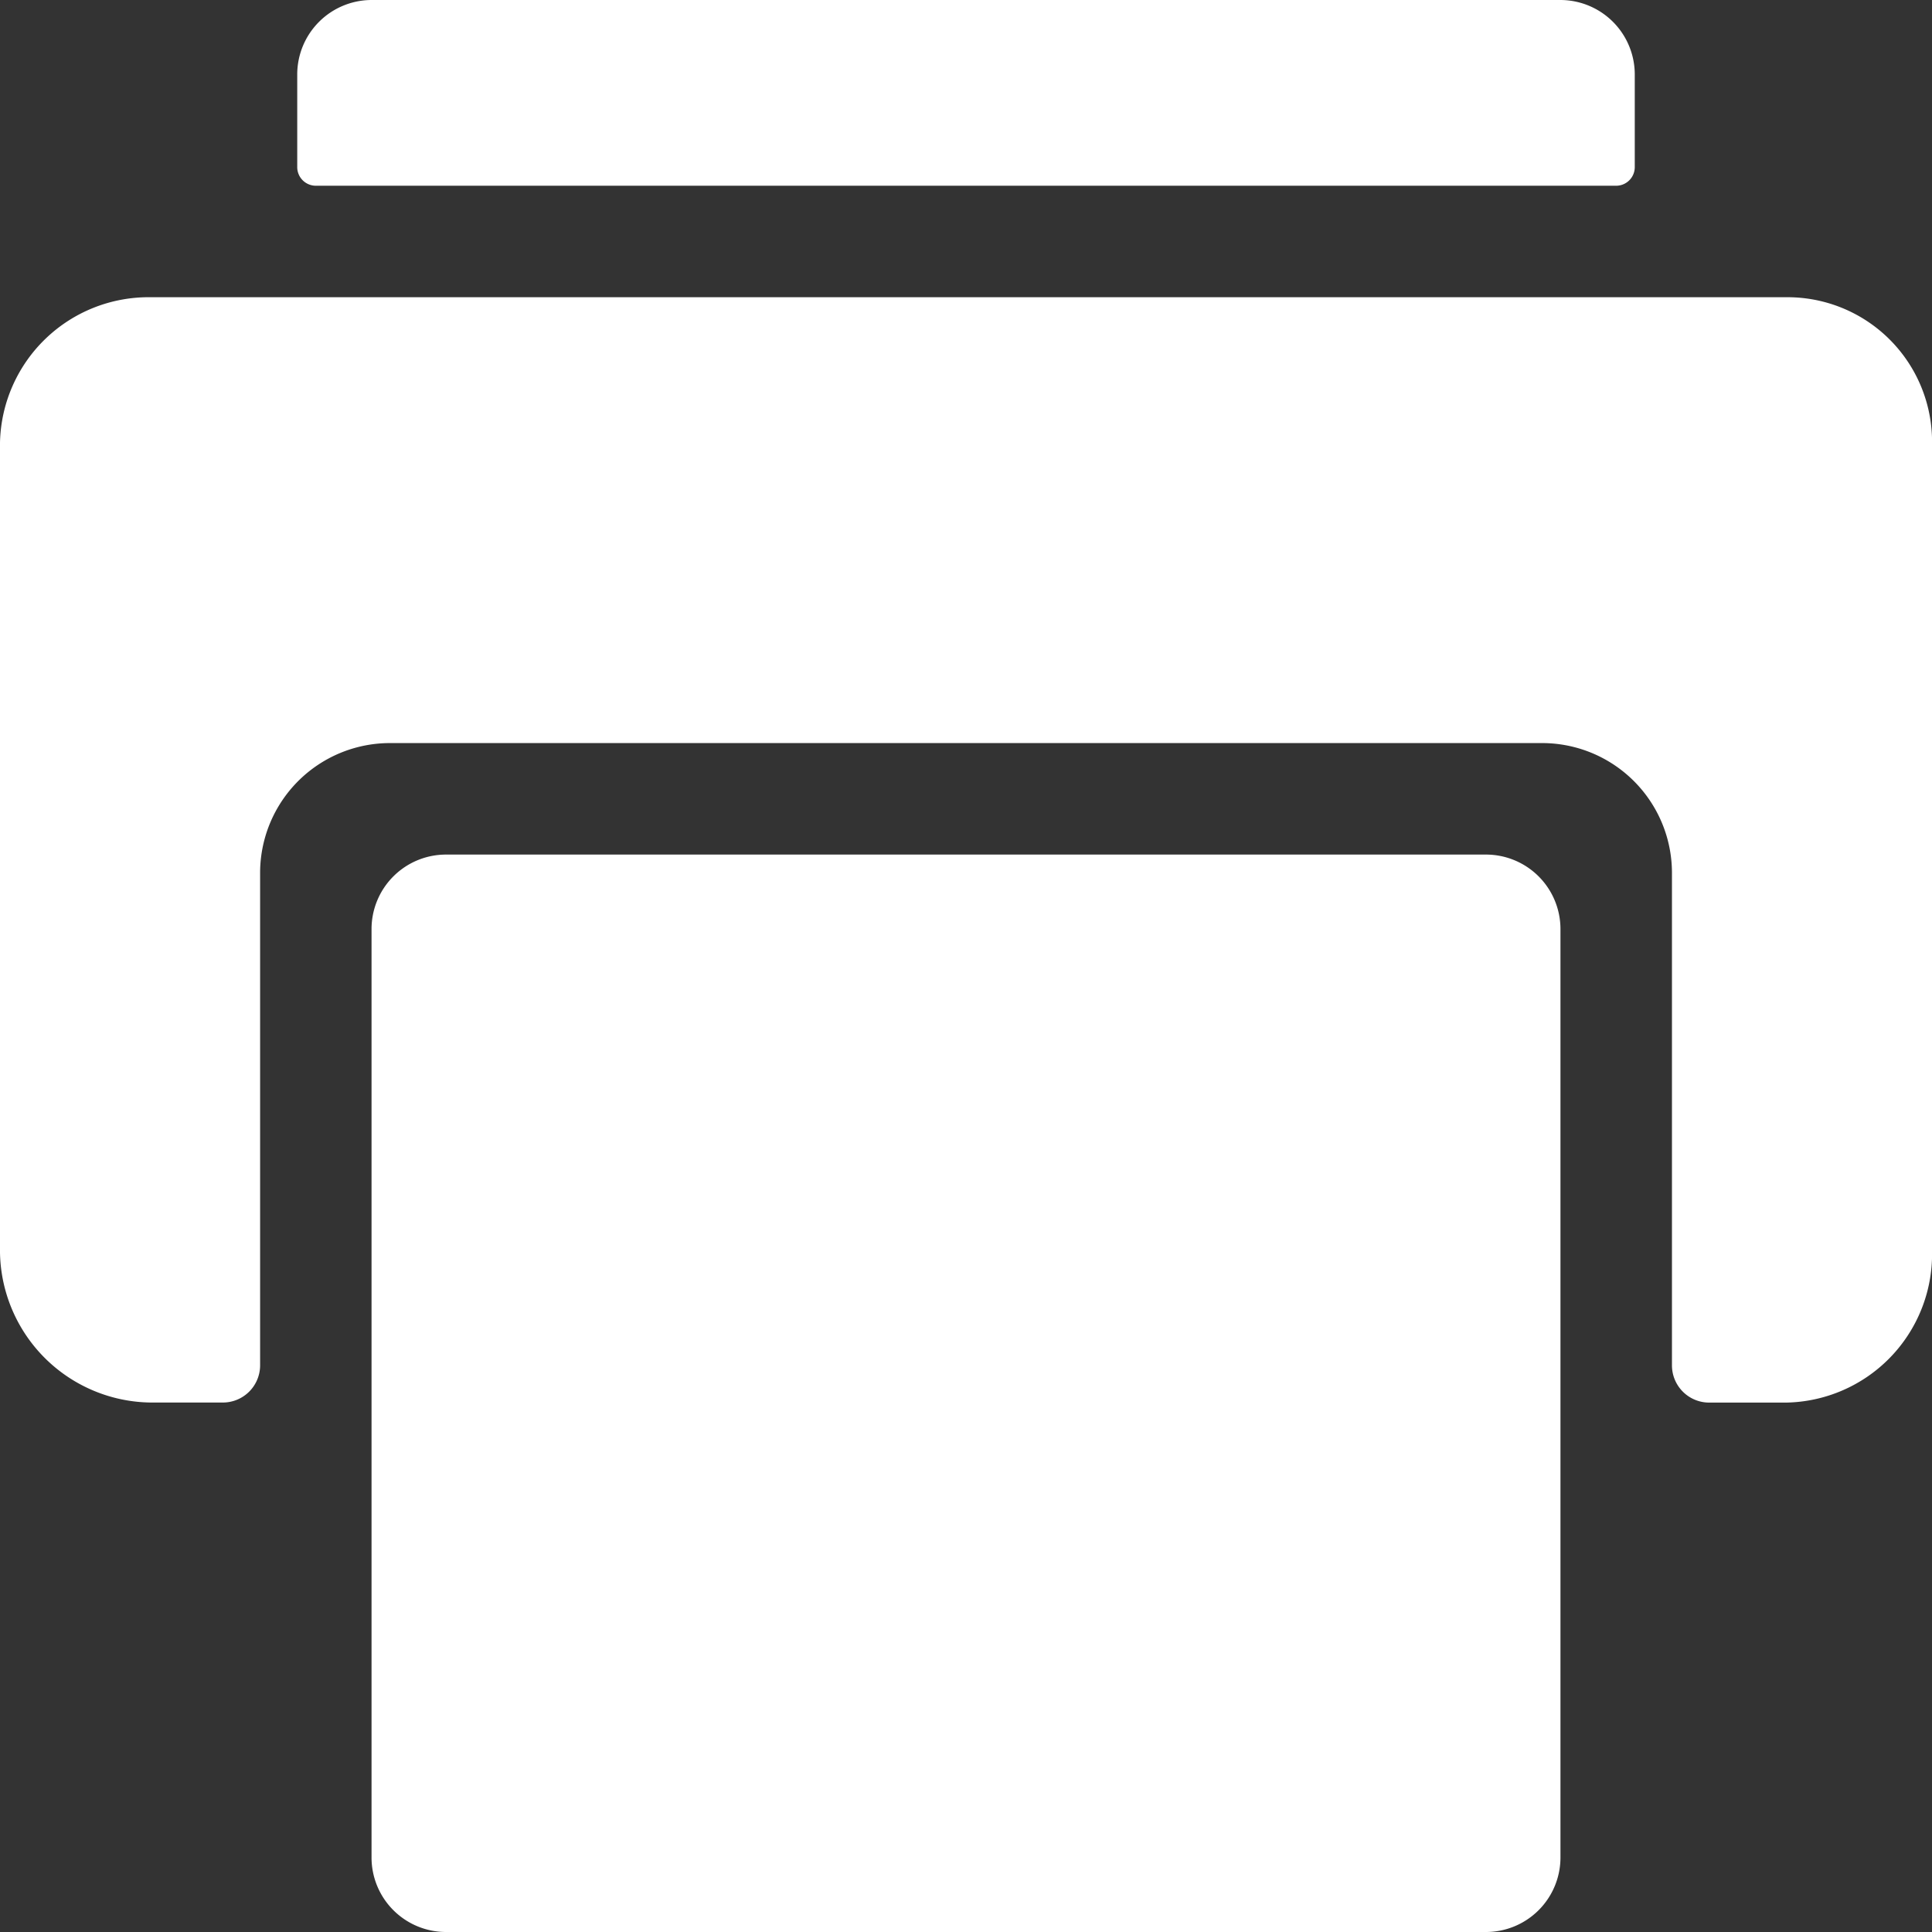 <svg xmlns="http://www.w3.org/2000/svg" width="29.25" height="29.25" viewBox="0 0 29.25 29.25">
  <rect x="0" y="0" width="29.25" height="29.25" fill="#333333" stroke="none"/>
  <g id="Icon_ionic-ios-print" data-name="Icon ionic-ios-print" transform="translate(-3.375 -3.375)">
    <path id="Path_2466" data-name="Path 2466" d="M9,17.438V31.5a1.128,1.128,0,0,0,1.125,1.125h15.75A1.128,1.128,0,0,0,27,31.5V17.438a1.128,1.128,0,0,0-1.125-1.125H10.125A1.128,1.128,0,0,0,9,17.438Z" fill="#fff"/>
    <g id="Group_2253" data-name="Group 2253">
      <path id="Path_2467" data-name="Path 2467" d="M27,3.375H9A1.128,1.128,0,0,0,7.875,4.5V5.906a.282.282,0,0,0,.281.281H27.844a.282.282,0,0,0,.281-.281V4.5A1.128,1.128,0,0,0,27,3.375Z" fill="#fff"/>
      <path id="Path_2468" data-name="Path 2468" d="M30.41,7.875H5.66a2.25,2.25,0,0,0-2.285,2.2V22.338A2.31,2.31,0,0,0,5.66,24.609H6.75a.564.564,0,0,0,.563-.562V16.594a1.966,1.966,0,0,1,1.969-1.969H26.719a1.966,1.966,0,0,1,1.969,1.969v7.453a.564.564,0,0,0,.563.563h1.16a2.249,2.249,0,0,0,2.215-2.271V10.076A2.189,2.189,0,0,0,30.41,7.875Z" fill="#fff"/>
    </g>
  </g>
</svg>
